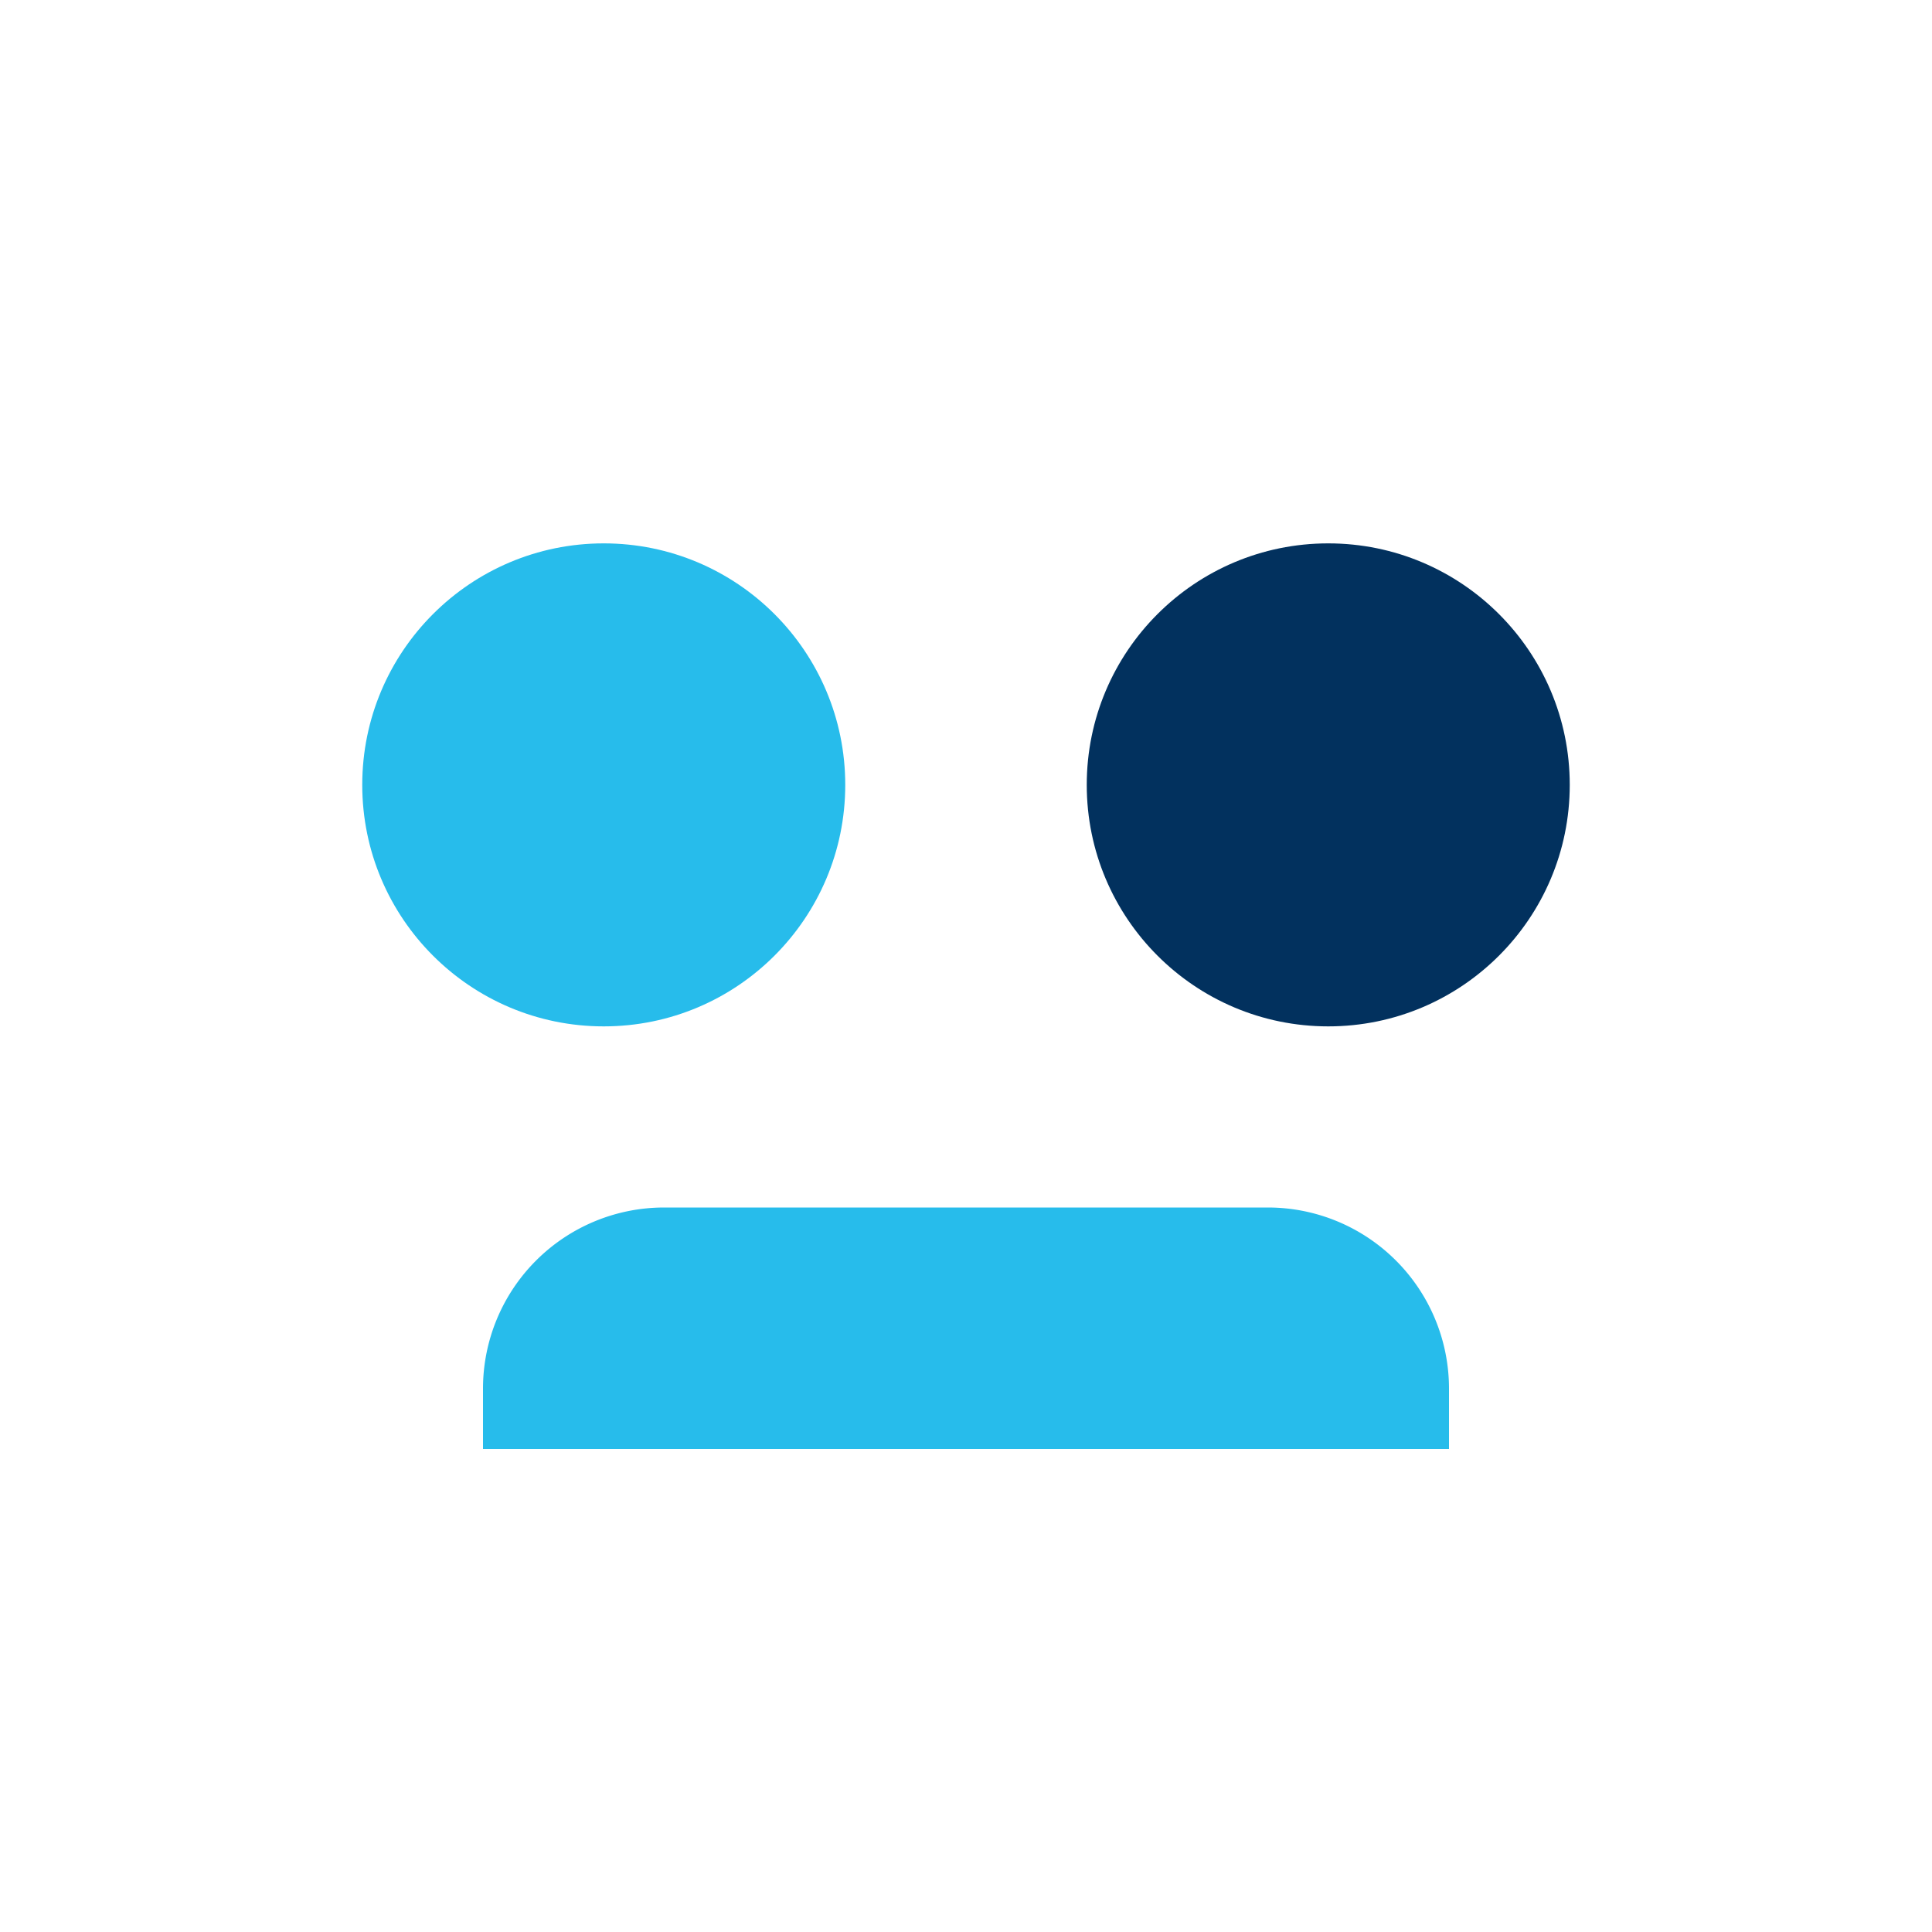 <?xml version="1.0" encoding="UTF-8"?>
<svg xmlns="http://www.w3.org/2000/svg" width="32" height="32" viewBox="0 0 32 32"><circle cx="10" cy="13" r="4" fill="#27BCEB"/><circle cx="22" cy="13" r="4" fill="#02315E"/><path d="M11 20h10a3 3 0 013 3v1H8v-1a3 3 0 013-3z" fill="#27BCEB"/></svg>